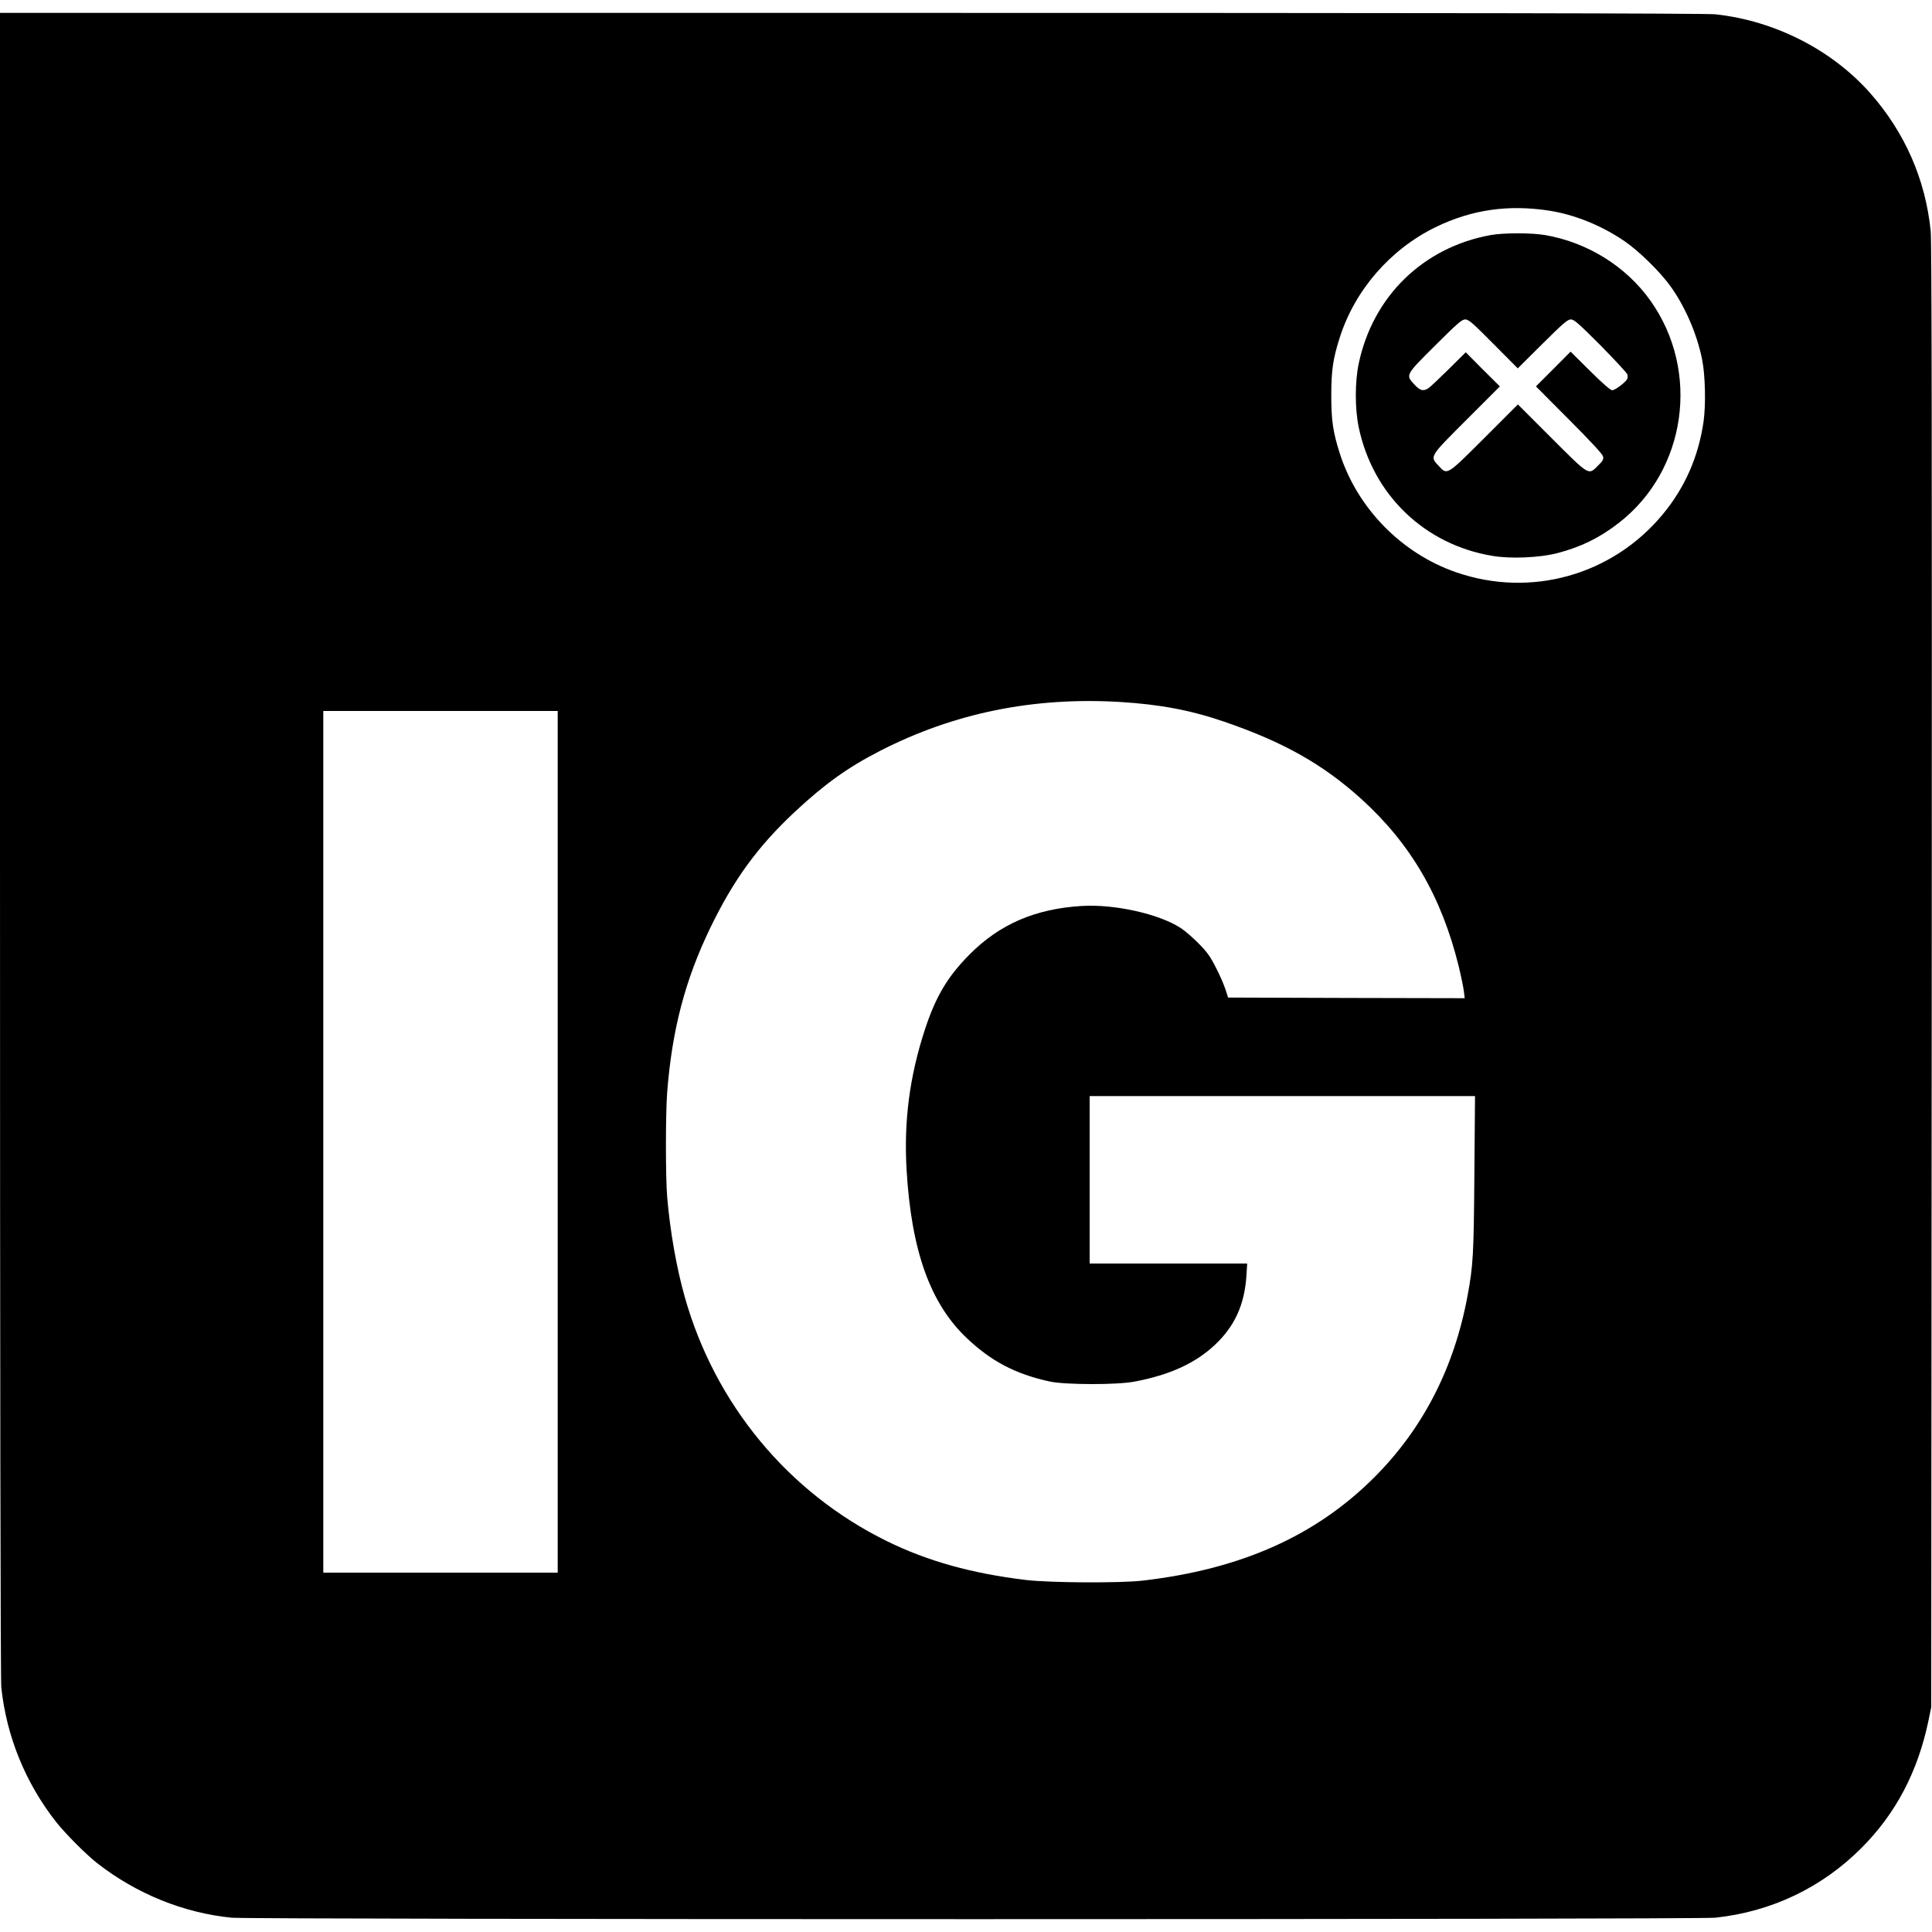 <?xml version="1.0" standalone="no"?>
<!DOCTYPE svg PUBLIC "-//W3C//DTD SVG 20010904//EN"
 "http://www.w3.org/TR/2001/REC-SVG-20010904/DTD/svg10.dtd">
<svg version="1.0" xmlns="http://www.w3.org/2000/svg"
 width="1500pt" height="1500pt" viewBox="0 0 1500 1500"
 preserveAspectRatio="xMidYMid meet">
<g transform="translate(0,1500) scale(0.1,-0.1)"
fill="#000000" stroke="none">
<path d="M0 8448 c0 -4168 4 -6487 10 -6548 40 -379 186 -740 425 -1045 73
-92 233 -253 320 -321 304 -237 669 -386 1044 -423 145 -15 11383 -15 11519 0
436 47 826 233 1133 540 268 268 439 593 522 992 l21 102 4 5675 c2 4065 0
5706 -8 5785 -40 400 -200 766 -468 1070 -298 338 -742 564 -1204 614 -67 8
-2122 11 -6708 11 l-6610 0 0 -6452z m12025 4917 c200 -31 408 -115 587 -237
112 -76 281 -242 361 -355 113 -159 203 -369 242 -563 25 -122 30 -356 11
-486 -40 -272 -145 -511 -317 -718 -391 -472 -1024 -650 -1604 -449 -423 146
-767 497 -903 923 -53 166 -66 256 -66 450 0 194 13 284 66 450 118 369 392
684 743 856 280 136 561 177 880 129z m-3330 -3815 c311 -19 551 -64 812 -154
460 -158 764 -330 1062 -599 383 -347 623 -758 756 -1298 18 -74 36 -161 40
-192 l7 -57 -918 2 -919 3 -21 65 c-12 36 -45 113 -75 170 -43 85 -69 121
-134 186 -44 45 -105 97 -135 117 -168 111 -517 189 -773 173 -359 -22 -635
-141 -868 -375 -171 -172 -263 -326 -347 -581 -120 -365 -166 -717 -143 -1097
37 -623 183 -1032 465 -1300 191 -182 380 -281 646 -339 119 -26 521 -27 657
-1 276 52 474 143 626 286 153 144 229 311 244 534 l6 97 -611 0 -612 0 0 650
0 650 1496 0 1496 0 -5 -607 c-5 -626 -9 -705 -53 -943 -103 -559 -346 -1032
-724 -1410 -455 -455 -1036 -714 -1800 -802 -176 -20 -716 -17 -903 5 -419 50
-765 146 -1082 302 -765 376 -1335 1064 -1569 1897 -64 227 -113 506 -136 773
-13 157 -13 645 0 816 38 485 139 870 334 1274 182 376 369 633 658 903 232
216 410 344 662 473 572 293 1189 419 1861 379z m-4365 -3415 l0 -3345 -910 0
-910 0 0 3345 0 3345 910 0 910 0 0 -3345z"/>
<path d="M11574 13175 c-524 -95 -915 -475 -1025 -998 -30 -142 -30 -351 0
-494 110 -526 512 -912 1039 -999 144 -24 363 -14 501 21 185 48 328 118 478
234 527 407 637 1179 246 1728 -189 265 -487 451 -817 508 -107 18 -322 18
-422 0z m21 -845 l189 -190 191 190 c162 161 196 190 221 190 25 0 59 -30 231
-202 110 -112 204 -213 208 -225 3 -13 3 -29 -2 -37 -15 -27 -95 -86 -116 -86
-13 0 -74 53 -172 150 l-151 150 -134 -135 -135 -135 257 -258 c168 -168 259
-267 264 -285 5 -23 0 -34 -39 -72 -75 -76 -65 -82 -362 215 l-260 260 -260
-260 c-295 -294 -288 -290 -355 -217 -70 75 -75 67 217 359 l258 258 -133 132
-132 133 -132 -131 c-73 -72 -144 -139 -158 -148 -40 -26 -64 -20 -109 29 -69
74 -70 72 162 303 174 173 207 202 233 202 26 0 58 -27 219 -190z"/>
</g>
</svg>

